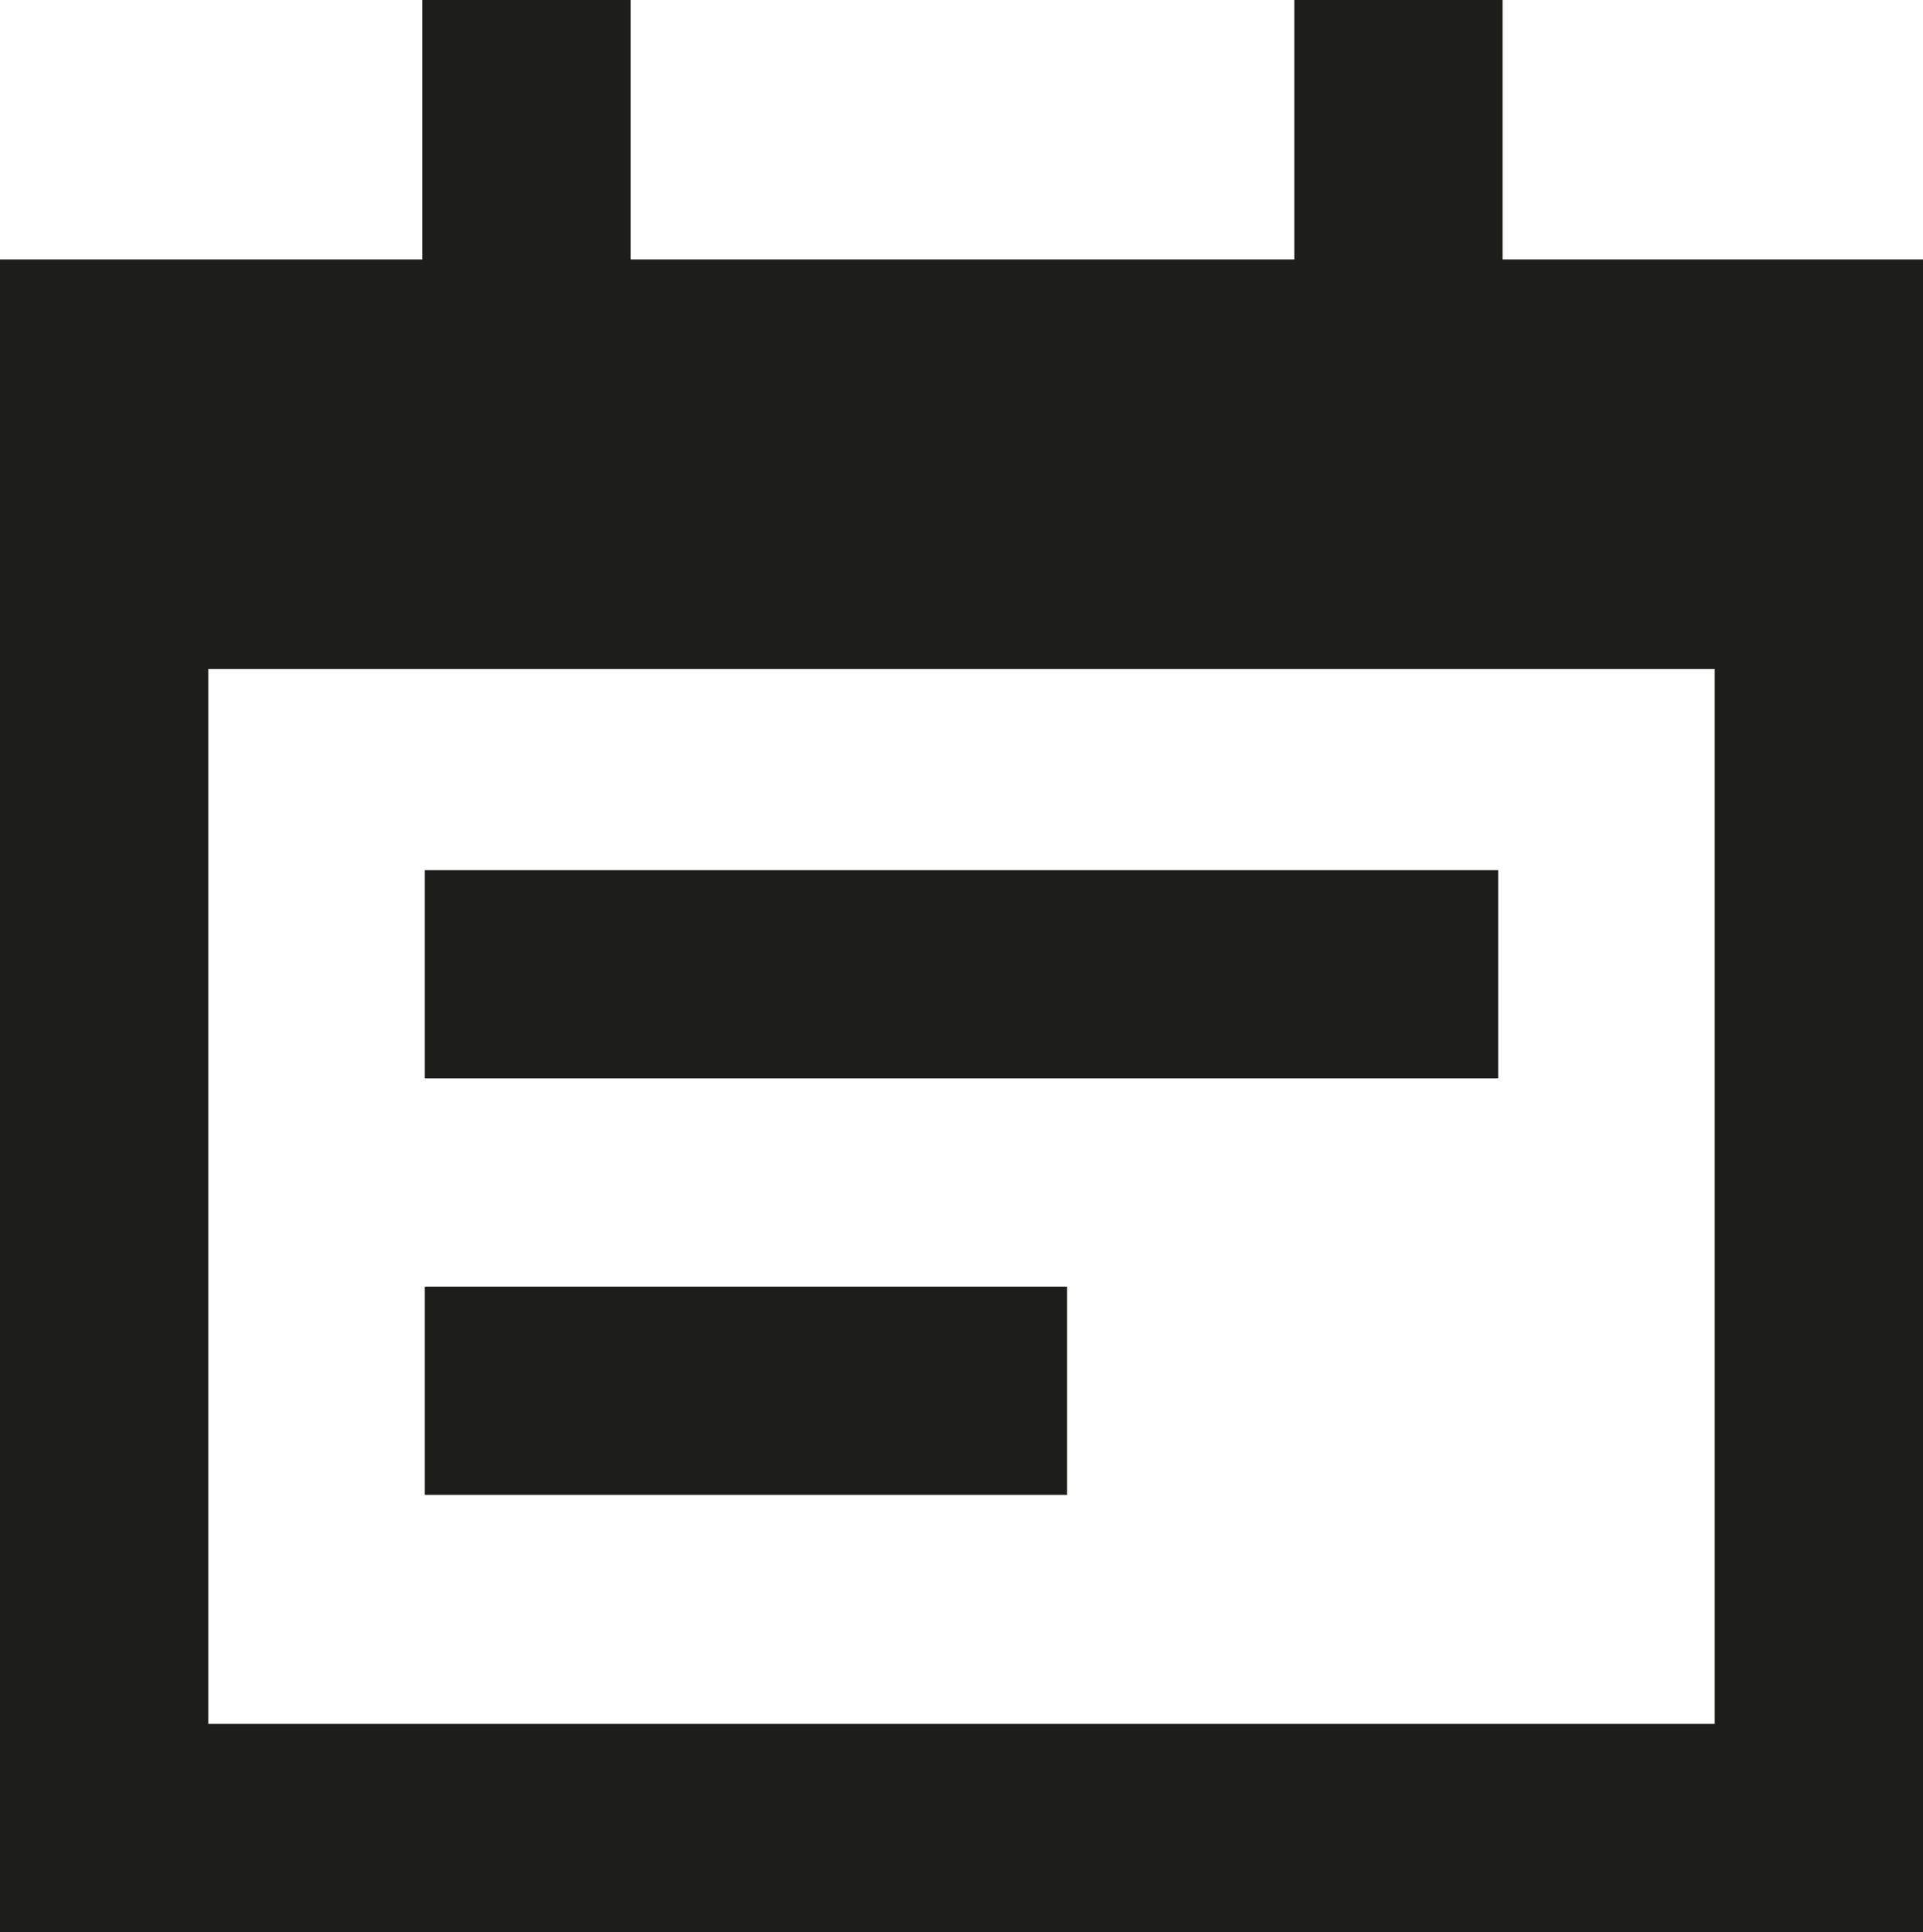 <svg xmlns="http://www.w3.org/2000/svg" viewBox="0 0 92.34 92.79"><defs><style>.cls-1{fill:#1d1d1b;}</style></defs><title>calendar</title><g id="Layer_2" data-name="Layer 2"><g id="Layer_1-2" data-name="Layer 1"><path class="cls-1" d="M92.34,92.79H0V12.46H92.34ZM10,82.79H82.34V22.46H10Z"/><rect class="cls-1" x="20.4" y="61.79" width="30.84" height="10"/><rect class="cls-1" x="20.28" width="10" height="20.84"/><rect class="cls-1" x="62.15" width="10" height="20.84"/><rect class="cls-1" x="20.4" y="41.79" width="51.54" height="10"/><rect class="cls-1" x="5" y="22.13" width="80.24" height="10"/></g></g></svg>